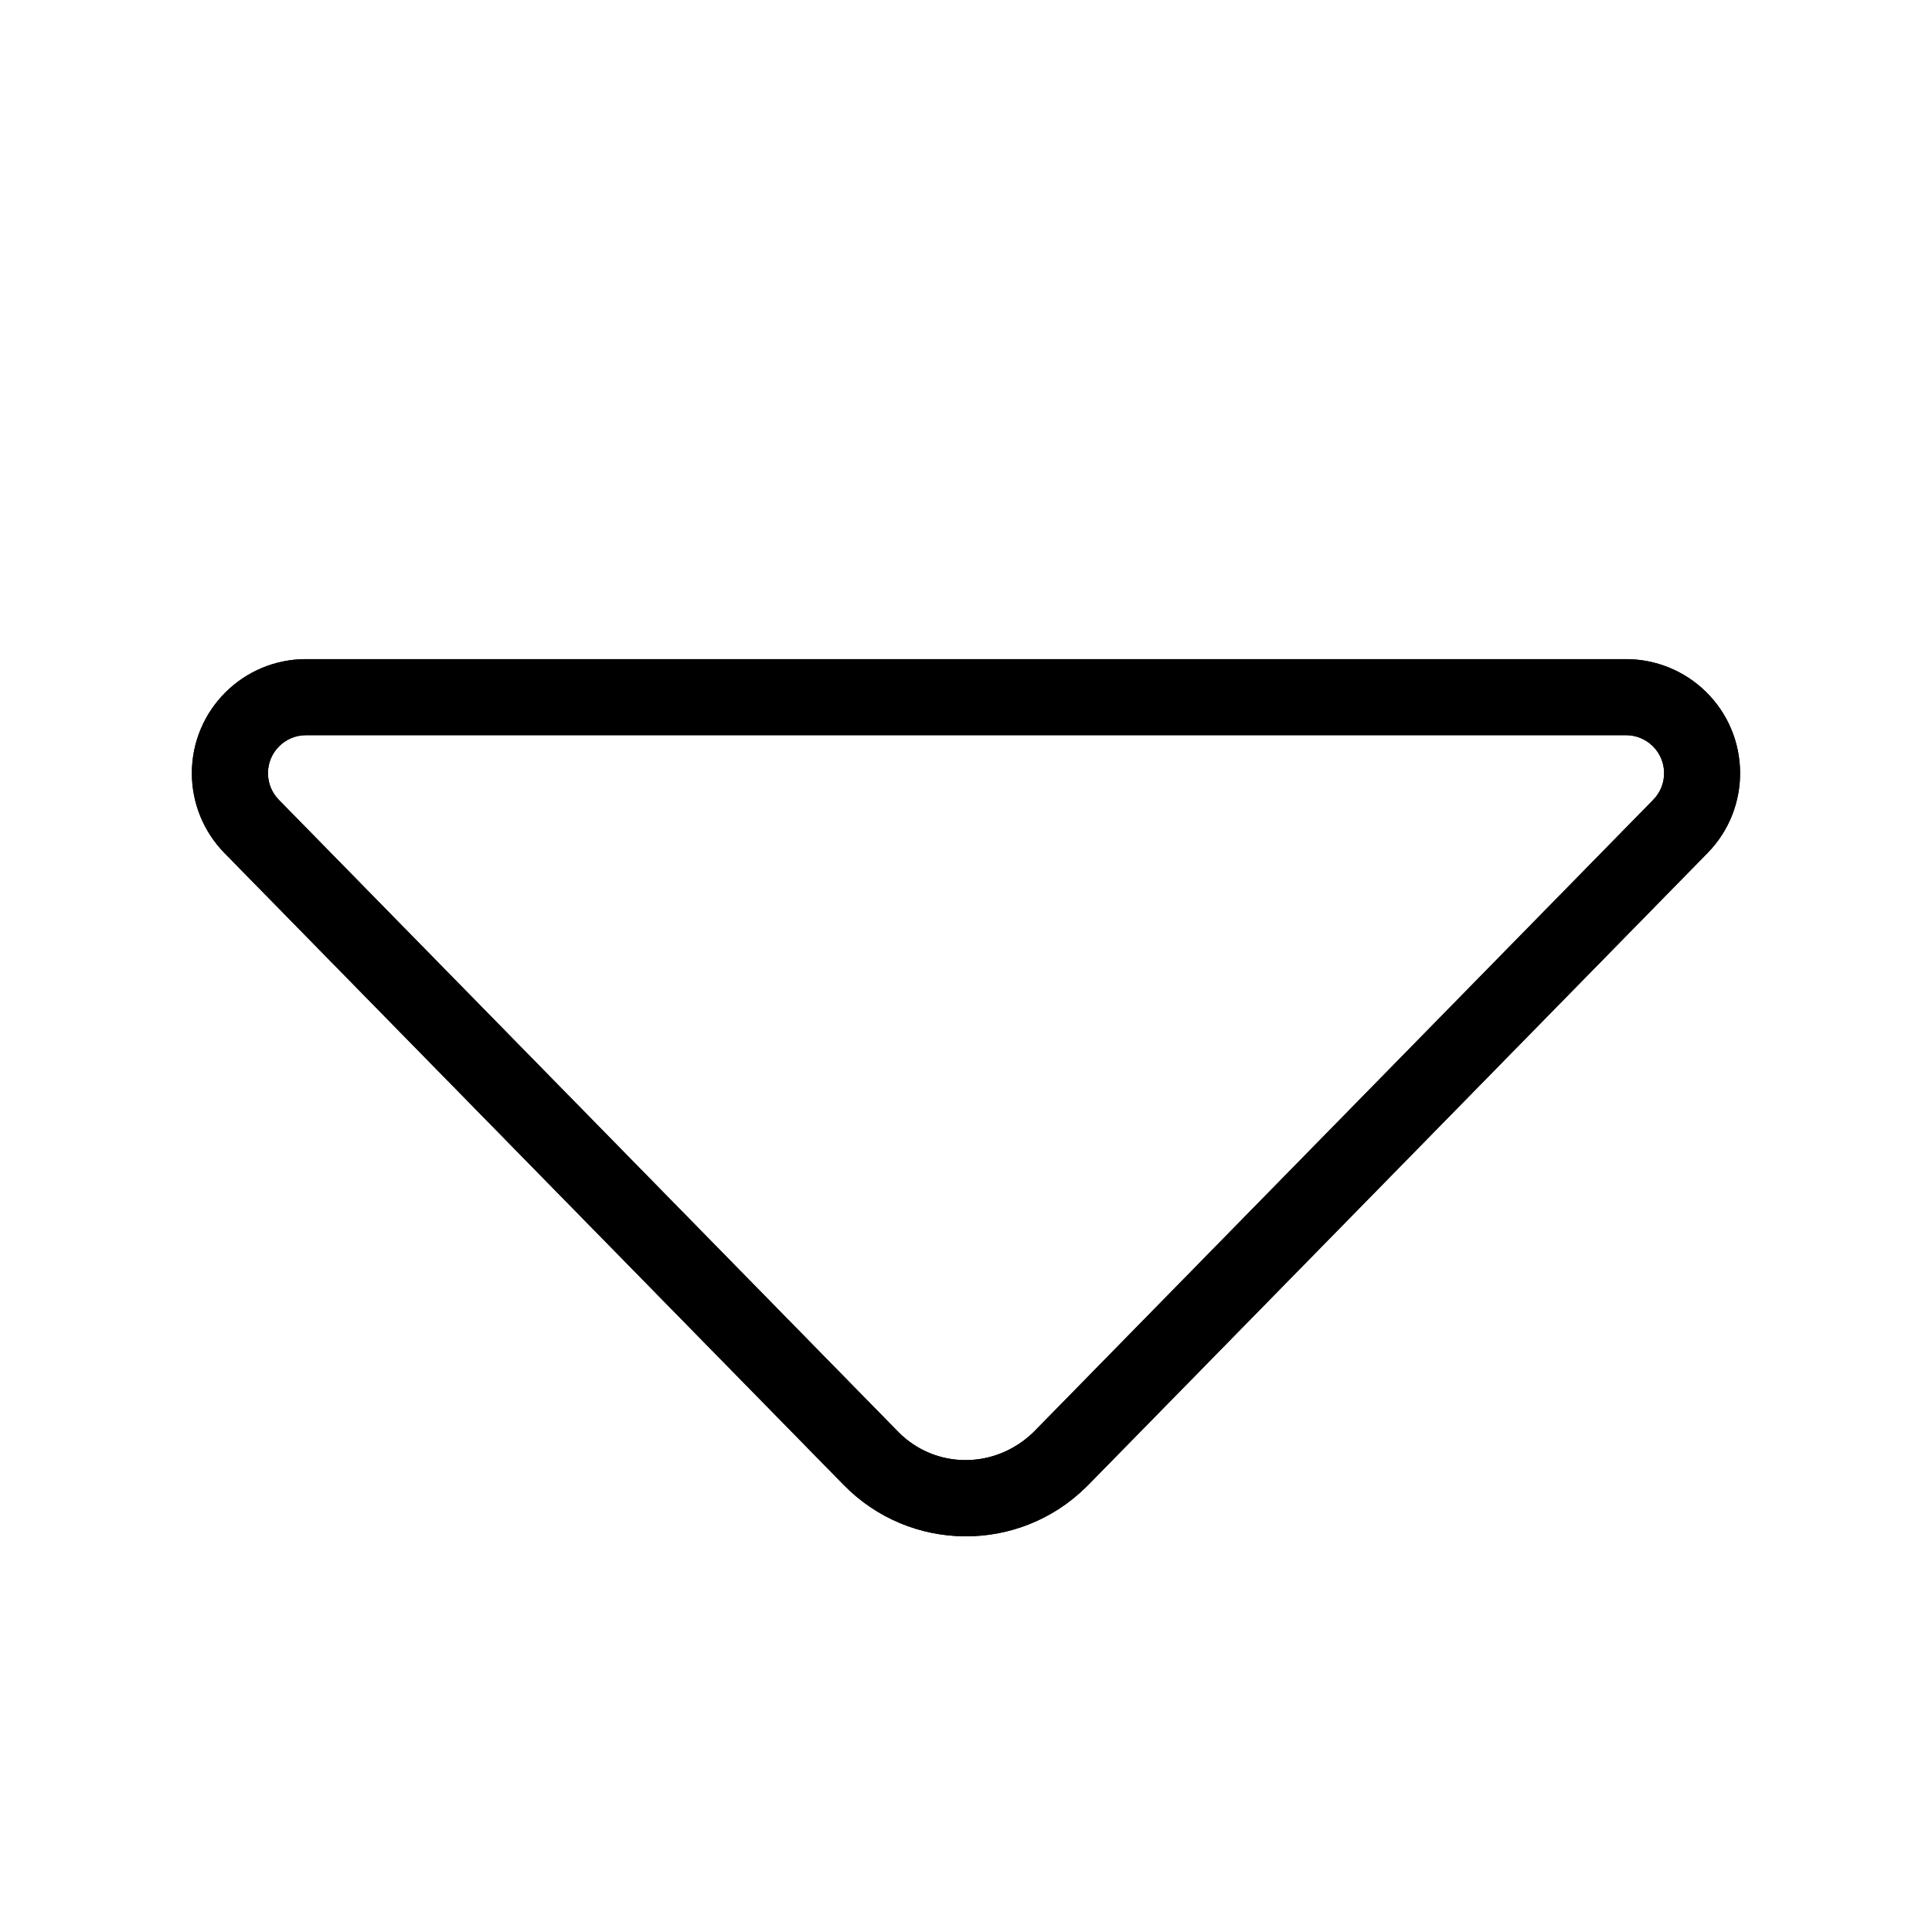 <?xml version="1.0" encoding="UTF-8"?>
<!-- Uploaded to: ICON Repo, www.iconrepo.com, Generator: ICON Repo Mixer Tools -->
<svg fill="#000000" width="800px" height="800px" version="1.1" viewBox="144 144 512 512" xmlns="http://www.w3.org/2000/svg">
 <g>
  <path d="m417.99 523.43c-10.293 10.098-26.242 9.938-35.98 0l-164.12-167.47c-1.844-1.883-2.879-4.414-2.879-7.051 0-5.566 4.512-10.078 10.078-10.078h349.84c2.637 0 5.168 1.035 7.051 2.879 3.977 3.894 4.039 10.277 0.145 14.25zm14.395 14.105 164.12-167.47c11.684-11.926 11.492-31.062-0.434-42.746-5.648-5.539-13.246-8.641-21.156-8.641h-349.84c-16.695 0-30.23 13.535-30.23 30.23 0 7.91 3.102 15.504 8.641 21.156l164.12 167.47c17.527 17.887 46.238 18.176 64.121 0.648 0.219-0.215 0.434-0.43 0.648-0.648z"/>
  <path d="m417.99 523.43c-10.293 10.098-26.242 9.938-35.98 0l-164.12-167.47c-1.844-1.883-2.879-4.414-2.879-7.051 0-5.566 4.512-10.078 10.078-10.078h349.84c2.637 0 5.168 1.035 7.051 2.879 3.977 3.894 4.039 10.277 0.145 14.25zm14.395 14.105 164.12-167.47c11.684-11.926 11.492-31.062-0.434-42.746-5.648-5.539-13.246-8.641-21.156-8.641h-349.84c-16.695 0-30.23 13.535-30.23 30.23 0 7.91 3.102 15.504 8.641 21.156l164.12 167.47c17.527 17.887 46.238 18.176 64.121 0.648 0.219-0.215 0.434-0.43 0.648-0.648z"/>
 </g>
</svg>